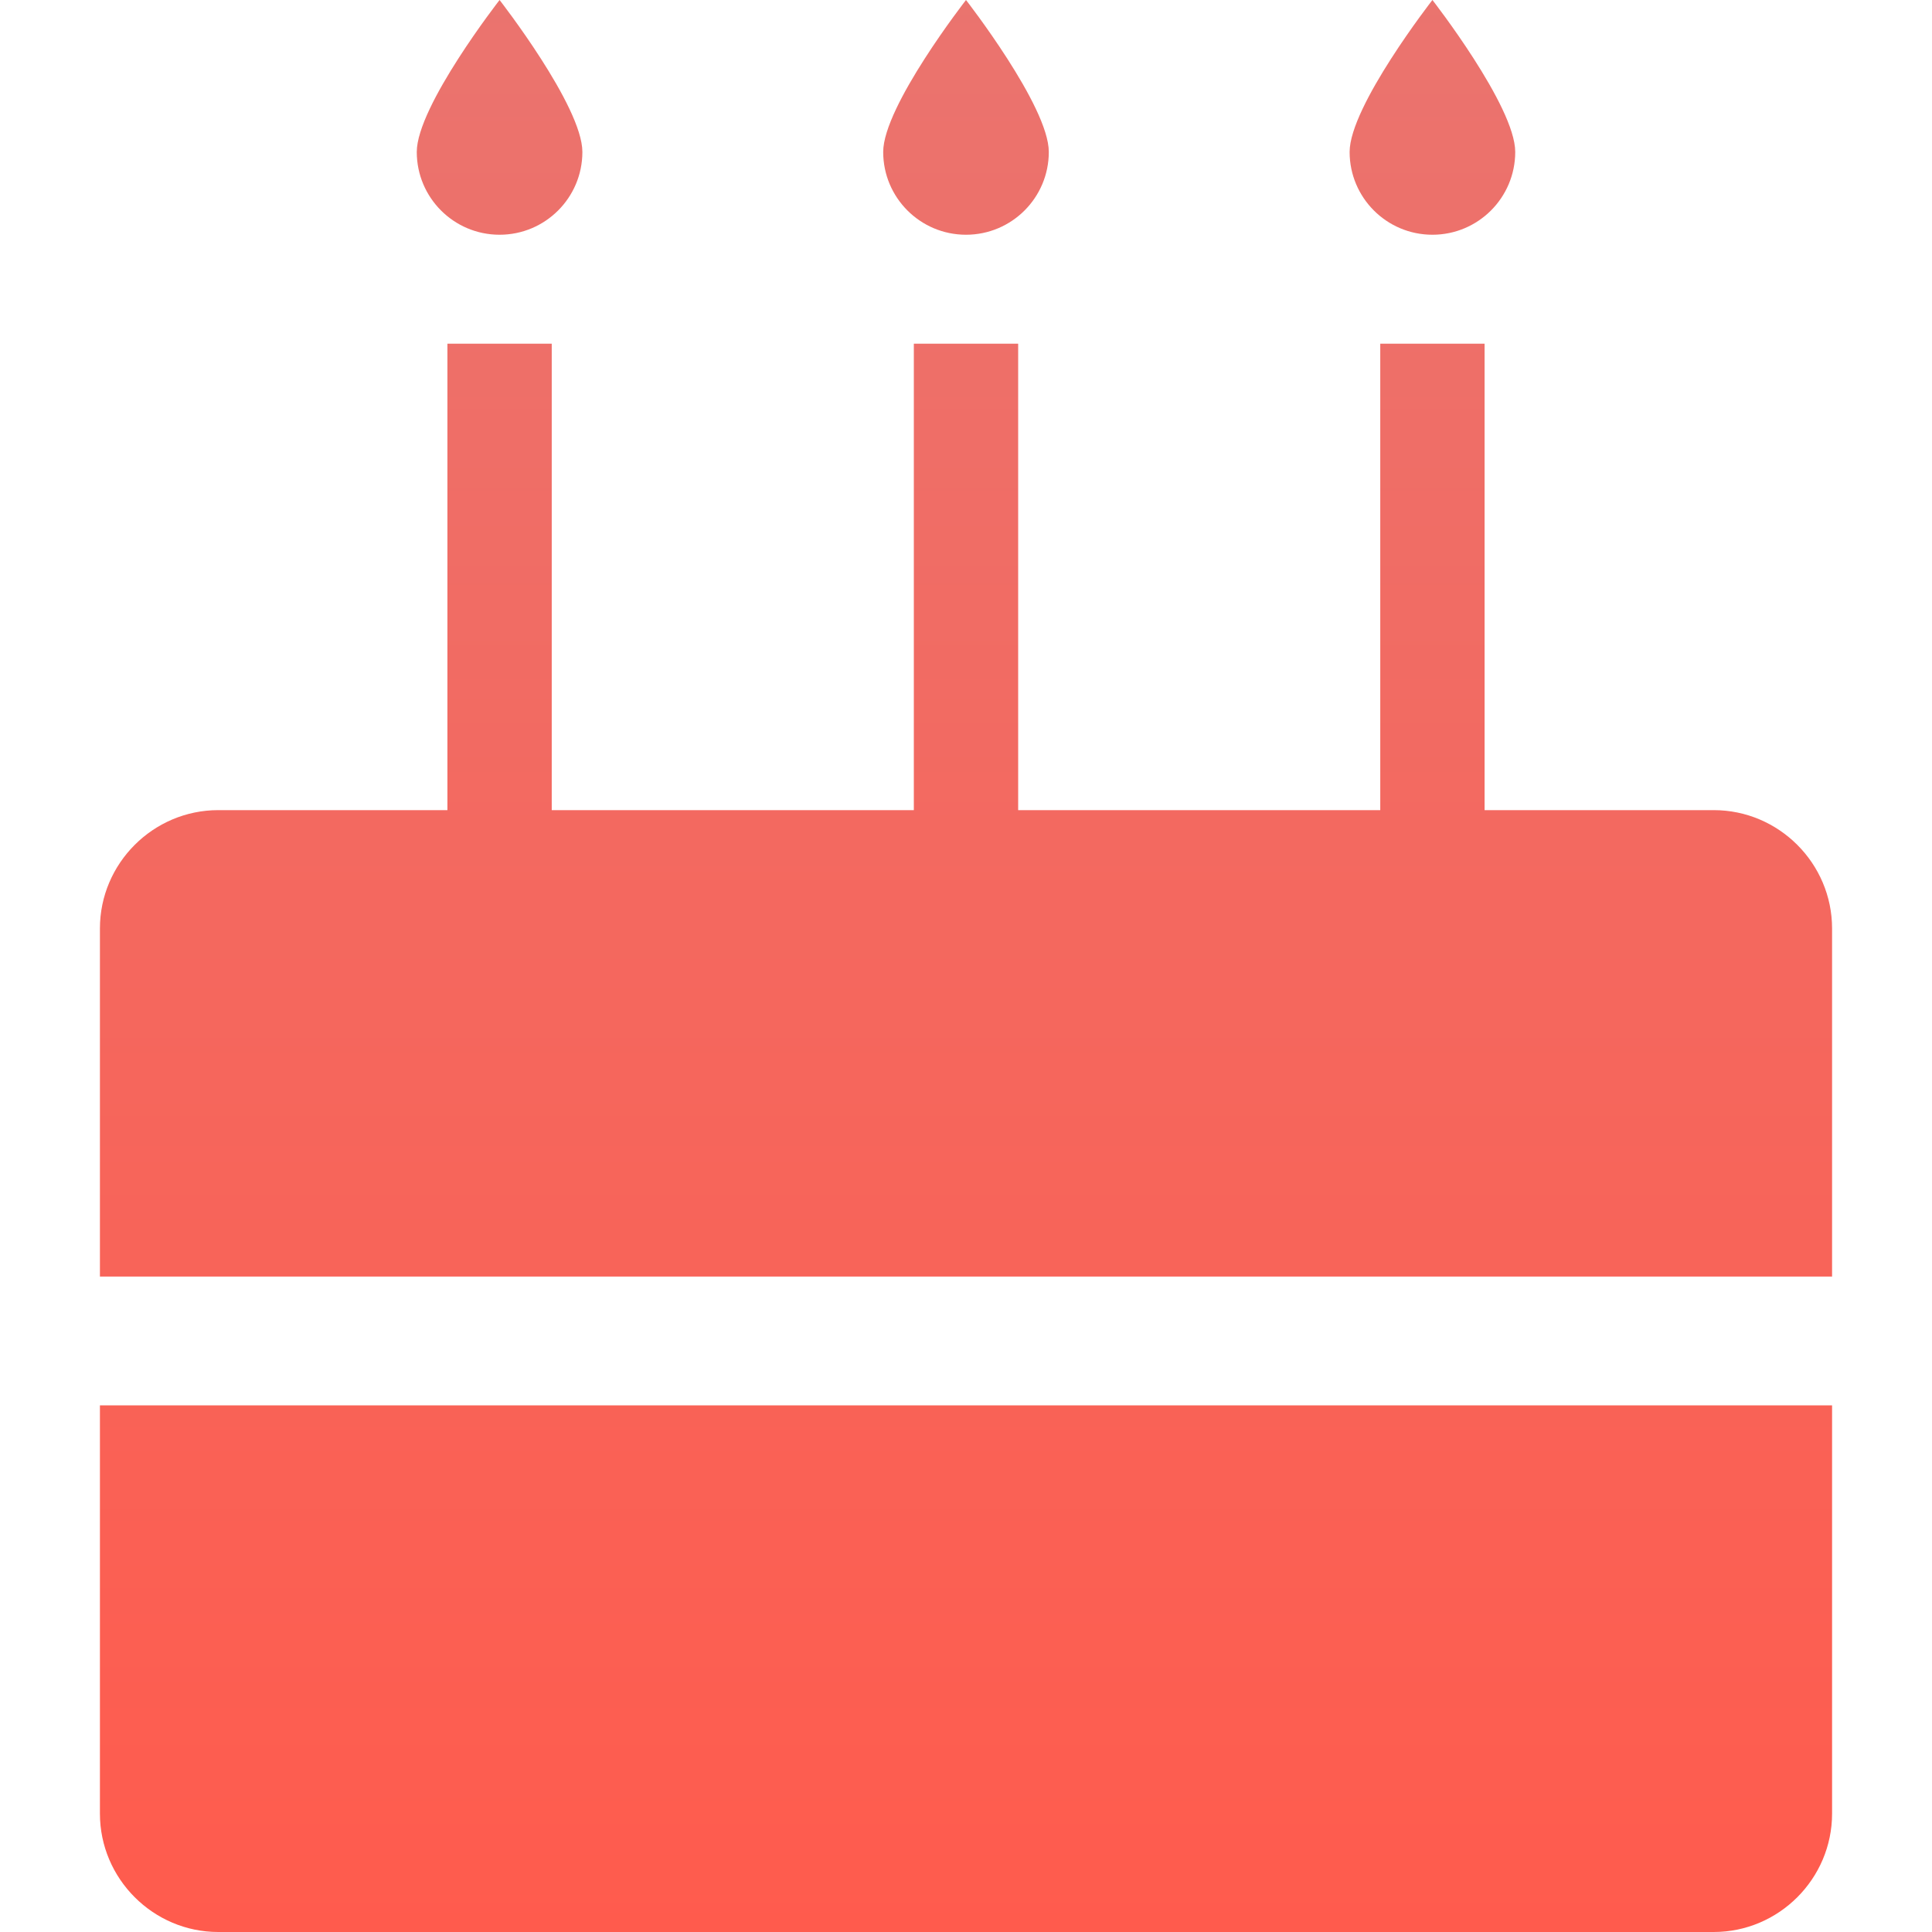 <svg xmlns="http://www.w3.org/2000/svg" width="50" height="50" xmlns:xlink="http://www.w3.org/1999/xlink" viewBox="0 0 50 50"><defs><linearGradient id="grad" x1="25" y1="-.62" x2="25" y2="50.259" gradientUnits="userSpaceOnUse"><stop offset="0" stop-color="#ea746f"/><stop offset="1" stop-color="#ff5b4d"/></linearGradient></defs><path d="m47.414,24.029v9.008H2.586v-9.008c0-1.685,1.379-3.063,3.063-3.063h5.93v-12.071h2.7v12.071h9.371v-12.071h2.7v12.071h9.371v-12.071h2.7v12.071h5.93c1.685,0,3.063,1.378,3.063,3.063ZM2.586,46.936c0,1.685,1.379,3.064,3.063,3.064h38.702c1.685,0,3.063-1.379,3.063-3.064v-10.565H2.586v10.565ZM12.929,6.075c1.183,0,2.143-.959,2.143-2.143s-2.143-3.932-2.143-3.932c0,0-2.143,2.749-2.143,3.932s.959,2.143,2.143,2.143Zm12.071,0c1.183,0,2.143-.959,2.143-2.143s-2.143-3.932-2.143-3.932c0,0-2.143,2.749-2.143,3.932s.959,2.143,2.143,2.143Zm12.071,0c1.183,0,2.143-.959,2.143-2.143s-2.143-3.932-2.143-3.932c0,0-2.143,2.749-2.143,3.932s.959,2.143,2.143,2.143Z" style="fill:url(#grad); stroke-width:0px;"/></svg>